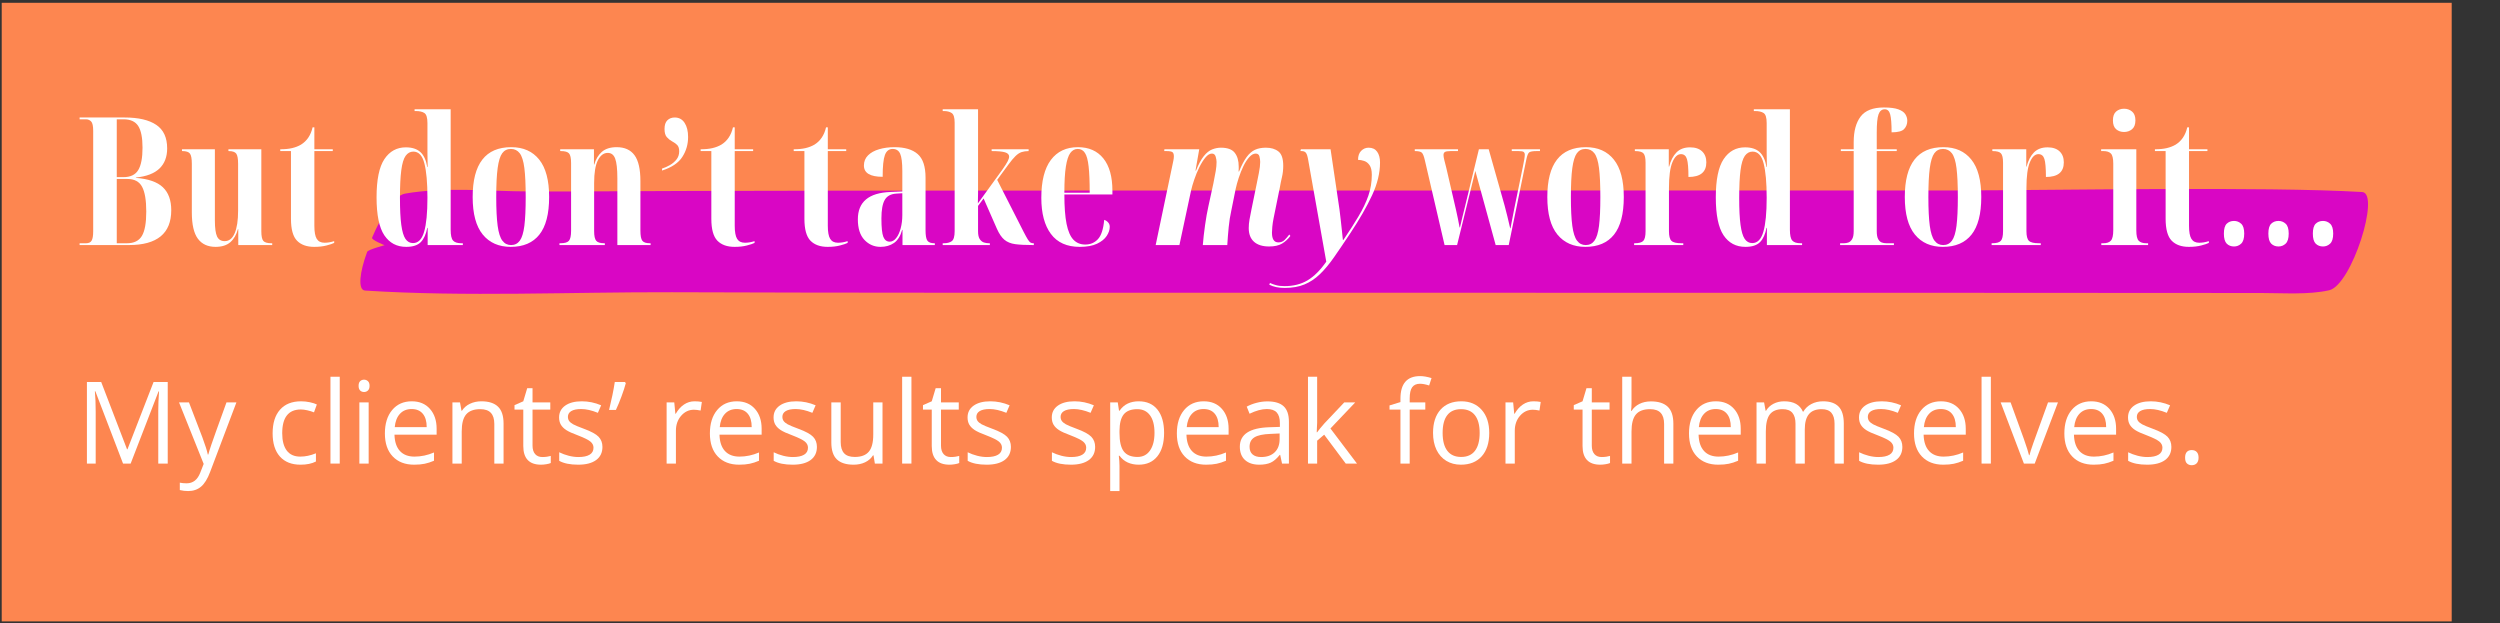 <svg xmlns="http://www.w3.org/2000/svg" xmlns:xlink="http://www.w3.org/1999/xlink" width="1211" zoomAndPan="magnify" viewBox="0 0 908.25 226.5" height="302" preserveAspectRatio="xMidYMid meet" version="1.2"><rect x="0" y="0" width="908.25" height="226.5" fill="#333333" stroke="none"/><defs><clipPath id="52589c745a"><path d="M 0.625 1.02 L 890.703 1.02 L 890.703 225.754 L 0.625 225.754 Z M 0.625 1.02 "/></clipPath></defs><g id="1bf7328062"><g clip-rule="nonzero" clip-path="url(#52589c745a)"><path style=" stroke:none;fill-rule:nonzero;fill:#fd8650;fill-opacity:1;" d="M 0.625 1.02 L 890.789 1.02 L 890.789 225.754 L 0.625 225.754 Z M 0.625 1.02 "/></g><path style=" stroke:none;fill-rule:nonzero;fill:#d906c4;fill-opacity:1;" d="M 858.164 69.758 C 822.688 67.68 746.105 69.152 710.512 69.188 C 677.449 69.223 479.672 69.203 446.609 69.223 C 380.781 69.238 314.938 69.203 249.109 69.379 C 230.184 69.43 211.258 69.602 192.352 69.551 C 177.539 69.516 161.699 67.816 147.199 70.332 C 143.191 71.027 138.492 78.469 135.18 86.344 C 134.832 87.156 139.723 89.082 139.723 89.082 C 139.723 89.082 133.688 90.695 133.391 91.492 C 130.633 98.934 129.922 105.387 132.613 105.562 C 169.402 107.902 207.129 106.066 244.078 106.168 C 276.359 106.273 308.641 106.344 340.938 106.344 C 405.949 106.359 635.699 106.359 700.711 106.375 C 718.82 106.375 777.086 106.41 795.195 106.43 C 803.957 106.43 812.715 106.445 821.477 106.445 C 829.367 106.445 838.629 107.156 846.176 105.457 C 854.363 103.617 864.891 70.16 858.164 69.758 Z M 858.164 69.758 "/><g style="fill:#ffffff;fill-opacity:1;"><g transform="translate(27.498, 89.03)"><path style="stroke:none" d="M 1.422 0 L 1.422 -0.656 L 3.766 -0.656 C 4.754 -0.656 5.43 -0.977 5.797 -1.625 C 6.172 -2.27 6.359 -3.395 6.359 -5 L 6.359 -41.469 C 6.359 -43.25 6.109 -44.395 5.609 -44.906 C 5.117 -45.426 4.484 -45.688 3.703 -45.688 L 1.422 -45.688 L 1.422 -46.344 L 17.781 -46.344 C 22.801 -46.344 26.629 -45.453 29.266 -43.672 C 31.91 -41.898 33.234 -39.047 33.234 -35.109 C 33.234 -32.035 32.301 -29.602 30.438 -27.812 C 28.582 -26.02 25.727 -24.926 21.875 -24.531 L 21.875 -24.406 C 26.375 -24.062 29.641 -22.926 31.672 -21 C 33.703 -19.07 34.719 -16.289 34.719 -12.656 C 34.719 -4.219 29.594 0 19.344 0 Z M 14.922 -24.672 L 17.328 -24.672 C 19.879 -24.672 21.676 -25.523 22.719 -27.234 C 23.758 -28.941 24.281 -31.656 24.281 -35.375 C 24.281 -39.008 23.758 -41.633 22.719 -43.25 C 21.676 -44.875 19.898 -45.688 17.391 -45.688 L 14.922 -45.688 Z M 14.922 -0.656 L 18.625 -0.656 C 21.176 -0.656 22.984 -1.539 24.047 -3.312 C 25.109 -5.082 25.641 -8.023 25.641 -12.141 C 25.641 -16.297 25.129 -19.312 24.109 -21.188 C 23.098 -23.07 21.316 -24.016 18.766 -24.016 L 14.922 -24.016 Z M 14.922 -0.656 "/></g></g><g style="fill:#ffffff;fill-opacity:1;"><g transform="translate(64.753, 89.03)"><path style="stroke:none" d="M 13.562 0.656 C 10.75 0.656 8.609 -0.328 7.141 -2.297 C 5.672 -4.266 4.938 -7.457 4.938 -11.875 L 4.938 -29.531 C 4.938 -31.395 4.707 -32.629 4.25 -33.234 C 3.789 -33.836 2.895 -34.141 1.562 -34.141 L 1.359 -34.141 L 1.359 -34.797 L 13.312 -34.797 L 13.312 -8.953 C 13.312 -6.18 13.578 -4.234 14.109 -3.109 C 14.648 -1.984 15.57 -1.422 16.875 -1.422 C 18.477 -1.422 19.691 -2.383 20.516 -4.312 C 21.336 -6.238 21.75 -8.957 21.75 -12.469 L 21.75 -29.531 C 21.75 -31.395 21.52 -32.629 21.062 -33.234 C 20.602 -33.836 19.707 -34.141 18.375 -34.141 L 18.234 -34.141 L 18.234 -34.797 L 30.188 -34.797 L 30.188 -5.062 C 30.188 -3.25 30.43 -2.062 30.922 -1.5 C 31.422 -0.938 32.406 -0.656 33.875 -0.656 L 34.141 -0.656 L 34.141 0 L 21.812 0 L 21.812 -5.781 L 21.672 -5.781 C 21.16 -3.789 20.254 -2.219 18.953 -1.062 C 17.648 0.082 15.852 0.656 13.562 0.656 Z M 13.562 0.656 "/></g></g><g style="fill:#ffffff;fill-opacity:1;"><g transform="translate(100.646, 89.03)"><path style="stroke:none" d="M 13.5 0.656 C 10.812 0.656 8.734 -0.086 7.266 -1.578 C 5.797 -3.078 5.062 -5.734 5.062 -9.547 L 5.062 -34.141 L 1.172 -34.141 L 1.172 -34.797 C 2.816 -34.797 4.242 -34.938 5.453 -35.219 C 6.66 -35.5 7.742 -35.922 8.703 -36.484 C 10.859 -37.816 12.266 -39.91 12.922 -42.766 L 13.562 -42.766 L 13.562 -34.797 L 20.25 -34.797 L 20.25 -34.141 L 13.562 -34.141 L 13.562 -7.016 C 13.562 -4.766 13.852 -3.172 14.438 -2.234 C 15.02 -1.305 15.961 -0.844 17.266 -0.844 C 17.742 -0.844 18.273 -0.883 18.859 -0.969 C 19.441 -1.062 20.078 -1.211 20.766 -1.422 L 20.766 -0.781 C 20.16 -0.477 19.227 -0.164 17.969 0.156 C 16.719 0.488 15.227 0.656 13.5 0.656 Z M 13.5 0.656 "/></g></g><g style="fill:#ffffff;fill-opacity:1;"><g transform="translate(122.778, 89.03)"><path style="stroke:none" d=""/></g></g><g style="fill:#ffffff;fill-opacity:1;"><g transform="translate(134.461, 89.03)"><path style="stroke:none" d="M 13.109 0.656 C 9.691 0.656 7.039 -0.75 5.156 -3.562 C 3.281 -6.375 2.344 -10.961 2.344 -17.328 C 2.344 -23.734 3.289 -28.363 5.188 -31.219 C 7.094 -34.07 9.691 -35.5 12.984 -35.5 C 15.234 -35.5 16.984 -34.938 18.234 -33.812 C 19.492 -32.688 20.336 -30.867 20.766 -28.359 L 20.906 -28.359 C 20.852 -30.348 20.828 -32.047 20.828 -33.453 C 20.828 -34.859 20.828 -36.191 20.828 -37.453 L 20.828 -44.328 C 20.828 -46.273 20.457 -47.488 19.719 -47.969 C 18.988 -48.445 17.953 -48.688 16.609 -48.688 L 16.156 -48.688 L 16.156 -49.328 L 29.266 -49.328 L 29.266 -5.578 C 29.266 -3.586 29.555 -2.27 30.141 -1.625 C 30.734 -0.977 31.742 -0.656 33.172 -0.656 L 33.688 -0.656 L 33.688 0 L 20.906 0 L 20.906 -6.234 L 20.766 -6.234 C 20.336 -3.984 19.562 -2.27 18.438 -1.094 C 17.312 0.07 15.535 0.656 13.109 0.656 Z M 15.578 -0.719 C 17.484 -0.719 18.832 -2.086 19.625 -4.828 C 20.426 -7.578 20.828 -11.703 20.828 -17.203 C 20.828 -22.648 20.457 -26.801 19.719 -29.656 C 18.988 -32.52 17.648 -33.953 15.703 -33.953 C 14.578 -33.953 13.645 -33.441 12.906 -32.422 C 12.176 -31.398 11.648 -29.656 11.328 -27.188 C 11.004 -24.727 10.844 -21.379 10.844 -17.141 C 10.844 -12.984 11.004 -9.711 11.328 -7.328 C 11.648 -4.953 12.156 -3.254 12.844 -2.234 C 13.539 -1.223 14.453 -0.719 15.578 -0.719 Z M 15.578 -0.719 "/></g></g><g style="fill:#ffffff;fill-opacity:1;"><g transform="translate(169.314, 89.03)"><path style="stroke:none" d="M 16.234 0.656 C 11.898 0.656 8.508 -0.836 6.062 -3.828 C 3.625 -6.816 2.406 -11.359 2.406 -17.453 C 2.406 -29.523 7.078 -35.562 16.422 -35.562 C 20.797 -35.562 24.18 -34.055 26.578 -31.047 C 28.984 -28.047 30.188 -23.516 30.188 -17.453 C 30.188 -11.316 29.004 -6.766 26.641 -3.797 C 24.285 -0.828 20.816 0.656 16.234 0.656 Z M 16.359 0 C 17.703 0 18.758 -0.531 19.531 -1.594 C 20.312 -2.656 20.863 -4.453 21.188 -6.984 C 21.508 -9.516 21.672 -13.004 21.672 -17.453 C 21.672 -21.91 21.508 -25.414 21.188 -27.969 C 20.863 -30.52 20.301 -32.316 19.5 -33.359 C 18.695 -34.398 17.629 -34.922 16.297 -34.922 C 14.953 -34.922 13.898 -34.398 13.141 -33.359 C 12.379 -32.316 11.828 -30.52 11.484 -27.969 C 11.141 -25.414 10.969 -21.91 10.969 -17.453 C 10.969 -13.004 11.141 -9.516 11.484 -6.984 C 11.828 -4.453 12.398 -2.656 13.203 -1.594 C 14.004 -0.531 15.055 0 16.359 0 Z M 16.359 0 "/></g></g><g style="fill:#ffffff;fill-opacity:1;"><g transform="translate(202.286, 89.03)"><path style="stroke:none" d="M 0.969 0 L 0.969 -0.656 L 1.297 -0.656 C 2.859 -0.656 3.895 -0.957 4.406 -1.562 C 4.926 -2.164 5.188 -3.375 5.188 -5.188 L 5.188 -29.797 C 5.188 -31.566 4.938 -32.734 4.438 -33.297 C 3.945 -33.859 2.969 -34.141 1.5 -34.141 L 1.234 -34.141 L 1.234 -34.797 L 13.5 -34.797 L 13.5 -29.266 L 13.625 -29.266 C 14.145 -31.172 15.051 -32.695 16.344 -33.844 C 17.645 -34.988 19.445 -35.562 21.75 -35.562 C 24.645 -35.562 26.805 -34.586 28.234 -32.641 C 29.66 -30.703 30.375 -27.566 30.375 -23.234 L 30.375 -5.25 C 30.375 -3.395 30.609 -2.164 31.078 -1.562 C 31.555 -0.957 32.469 -0.656 33.812 -0.656 L 34.078 -0.656 L 34.078 0 L 22 0 L 22 -24.281 C 22 -27.602 21.738 -29.969 21.219 -31.375 C 20.707 -32.781 19.801 -33.484 18.5 -33.484 C 17.031 -33.484 15.836 -32.586 14.922 -30.797 C 14.016 -29.004 13.562 -26.242 13.562 -22.516 L 13.562 -5.062 C 13.562 -3.332 13.812 -2.164 14.312 -1.562 C 14.812 -0.957 15.797 -0.656 17.266 -0.656 L 17.453 -0.656 L 17.453 0 Z M 0.969 0 "/></g></g><g style="fill:#ffffff;fill-opacity:1;"><g transform="translate(238.048, 89.03)"><path style="stroke:none" d="M 2.469 -27.062 L 2.469 -27.781 C 3.414 -28.082 4.363 -28.504 5.312 -29.047 C 6.27 -29.586 7.07 -30.27 7.719 -31.094 C 8.375 -31.914 8.703 -32.91 8.703 -34.078 C 8.703 -35.16 8.43 -35.945 7.891 -36.438 C 7.348 -36.938 6.727 -37.367 6.031 -37.734 C 5.344 -38.109 4.727 -38.609 4.188 -39.234 C 3.645 -39.859 3.375 -40.844 3.375 -42.188 C 3.375 -43.613 3.719 -44.66 4.406 -45.328 C 5.102 -46.004 5.992 -46.344 7.078 -46.344 C 8.629 -46.344 9.828 -45.691 10.672 -44.391 C 11.516 -43.098 11.938 -41.391 11.938 -39.266 C 11.938 -36.586 11.234 -34.164 9.828 -32 C 8.422 -29.832 5.969 -28.188 2.469 -27.062 Z M 2.469 -27.062 "/></g></g><g style="fill:#ffffff;fill-opacity:1;"><g transform="translate(253.366, 89.03)"><path style="stroke:none" d="M 13.5 0.656 C 10.812 0.656 8.734 -0.086 7.266 -1.578 C 5.797 -3.078 5.062 -5.734 5.062 -9.547 L 5.062 -34.141 L 1.172 -34.141 L 1.172 -34.797 C 2.816 -34.797 4.242 -34.938 5.453 -35.219 C 6.66 -35.5 7.742 -35.922 8.703 -36.484 C 10.859 -37.816 12.266 -39.91 12.922 -42.766 L 13.562 -42.766 L 13.562 -34.797 L 20.25 -34.797 L 20.25 -34.141 L 13.562 -34.141 L 13.562 -7.016 C 13.562 -4.766 13.852 -3.172 14.438 -2.234 C 15.02 -1.305 15.961 -0.844 17.266 -0.844 C 17.742 -0.844 18.273 -0.883 18.859 -0.969 C 19.441 -1.062 20.078 -1.211 20.766 -1.422 L 20.766 -0.781 C 20.16 -0.477 19.227 -0.164 17.969 0.156 C 16.719 0.488 15.227 0.656 13.5 0.656 Z M 13.5 0.656 "/></g></g><g style="fill:#ffffff;fill-opacity:1;"><g transform="translate(275.498, 89.03)"><path style="stroke:none" d=""/></g></g><g style="fill:#ffffff;fill-opacity:1;"><g transform="translate(287.181, 89.03)"><path style="stroke:none" d="M 13.5 0.656 C 10.812 0.656 8.734 -0.086 7.266 -1.578 C 5.797 -3.078 5.062 -5.734 5.062 -9.547 L 5.062 -34.141 L 1.172 -34.141 L 1.172 -34.797 C 2.816 -34.797 4.242 -34.938 5.453 -35.219 C 6.66 -35.5 7.742 -35.922 8.703 -36.484 C 10.859 -37.816 12.266 -39.91 12.922 -42.766 L 13.562 -42.766 L 13.562 -34.797 L 20.25 -34.797 L 20.25 -34.141 L 13.562 -34.141 L 13.562 -7.016 C 13.562 -4.766 13.852 -3.172 14.438 -2.234 C 15.02 -1.305 15.961 -0.844 17.266 -0.844 C 17.742 -0.844 18.273 -0.883 18.859 -0.969 C 19.441 -1.062 20.078 -1.211 20.766 -1.422 L 20.766 -0.781 C 20.16 -0.477 19.227 -0.164 17.969 0.156 C 16.719 0.488 15.227 0.656 13.5 0.656 Z M 13.5 0.656 "/></g></g><g style="fill:#ffffff;fill-opacity:1;"><g transform="translate(309.313, 89.03)"><path style="stroke:none" d="M 10.578 0.656 C 8.285 0.656 6.336 -0.188 4.734 -1.875 C 3.141 -3.562 2.344 -6.051 2.344 -9.344 C 2.344 -15.664 6.281 -18.977 14.156 -19.281 L 18.5 -19.469 L 18.5 -26.875 C 18.5 -29.906 18.238 -32.004 17.719 -33.172 C 17.195 -34.336 16.289 -34.922 15 -34.922 C 13.656 -34.922 12.711 -34.18 12.172 -32.703 C 11.629 -31.234 11.359 -28.598 11.359 -24.797 C 6.816 -24.797 4.547 -26.16 4.547 -28.891 C 4.547 -30.359 5.039 -31.586 6.031 -32.578 C 7.031 -33.578 8.375 -34.32 10.062 -34.812 C 11.75 -35.312 13.609 -35.562 15.641 -35.562 C 19.359 -35.562 22.172 -34.727 24.078 -33.062 C 25.984 -31.406 26.938 -28.539 26.938 -24.469 L 26.938 -5.391 C 26.938 -3.484 27.16 -2.219 27.609 -1.594 C 28.066 -0.969 28.898 -0.656 30.109 -0.656 L 30.312 -0.656 L 30.312 0 L 18.562 0 L 18.562 -5.516 L 18.438 -5.516 C 17.832 -3.305 16.848 -1.723 15.484 -0.766 C 14.117 0.18 12.484 0.656 10.578 0.656 Z M 13.891 -1.234 C 14.797 -1.234 15.594 -1.676 16.281 -2.562 C 16.977 -3.445 17.52 -4.625 17.906 -6.094 C 18.301 -7.57 18.5 -9.176 18.5 -10.906 L 18.5 -18.828 L 16.297 -18.688 C 14.305 -18.562 12.91 -17.797 12.109 -16.391 C 11.305 -14.984 10.906 -12.742 10.906 -9.672 C 10.906 -6.379 11.141 -4.148 11.609 -2.984 C 12.086 -1.816 12.848 -1.234 13.891 -1.234 Z M 13.891 -1.234 "/></g></g><g style="fill:#ffffff;fill-opacity:1;"><g transform="translate(341.636, 89.03)"><path style="stroke:none" d="M 0.844 0 L 0.844 -0.656 L 1.234 -0.656 C 2.441 -0.656 3.398 -0.898 4.109 -1.391 C 4.828 -1.891 5.188 -3.113 5.188 -5.062 L 5.188 -44.453 C 5.188 -46.316 4.828 -47.488 4.109 -47.969 C 3.398 -48.445 2.441 -48.688 1.234 -48.688 L 0.844 -48.688 L 0.844 -49.328 L 13.688 -49.328 L 13.688 -22 C 13.688 -21.008 13.688 -19.895 13.688 -18.656 C 13.688 -17.426 13.664 -16.25 13.625 -15.125 L 22.516 -27.391 C 23.43 -28.691 24.07 -29.695 24.438 -30.406 C 24.801 -31.125 24.984 -31.695 24.984 -32.125 C 24.984 -32.863 24.492 -33.383 23.516 -33.688 C 22.547 -33.988 20.914 -34.141 18.625 -34.141 L 18.625 -34.797 L 32.062 -34.797 L 32.062 -34.141 C 31.113 -34.141 30.27 -34.02 29.531 -33.781 C 28.789 -33.539 28.051 -33.062 27.312 -32.344 C 26.582 -31.633 25.723 -30.609 24.734 -29.266 L 20.641 -23.688 L 30.25 -4.797 C 30.895 -3.547 31.398 -2.629 31.766 -2.047 C 32.141 -1.461 32.469 -1.082 32.75 -0.906 C 33.031 -0.738 33.363 -0.656 33.75 -0.656 L 33.953 -0.656 L 33.953 0 L 33.625 0 C 30.938 0 28.789 -0.109 27.188 -0.328 C 25.594 -0.547 24.285 -1.078 23.266 -1.922 C 22.254 -2.766 21.336 -4.113 20.516 -5.969 L 15.703 -16.938 L 13.688 -14.219 L 13.688 -5.062 C 13.688 -3.758 13.891 -2.797 14.297 -2.172 C 14.711 -1.547 15.223 -1.133 15.828 -0.938 C 16.441 -0.75 17.051 -0.656 17.656 -0.656 L 17.984 -0.656 L 17.984 0 Z M 0.844 0 "/></g></g><g style="fill:#ffffff;fill-opacity:1;"><g transform="translate(375.905, 89.03)"><path style="stroke:none" d="M 16.359 0.656 C 11.723 0.656 8.238 -0.898 5.906 -4.016 C 3.57 -7.141 2.406 -11.516 2.406 -17.141 C 2.406 -23.234 3.562 -27.828 5.875 -30.922 C 8.188 -34.016 11.461 -35.562 15.703 -35.562 C 19.68 -35.562 22.766 -34.195 24.953 -31.469 C 27.141 -28.75 28.234 -24.836 28.234 -19.734 L 28.234 -18.375 L 10.781 -18.375 C 10.781 -13.914 11.047 -10.352 11.578 -7.688 C 12.117 -5.031 12.953 -3.113 14.078 -1.938 C 15.203 -0.77 16.633 -0.188 18.375 -0.188 C 20.227 -0.188 21.758 -0.836 22.969 -2.141 C 24.188 -3.441 24.945 -5.781 25.25 -9.156 C 25.812 -8.977 26.285 -8.672 26.672 -8.234 C 27.066 -7.805 27.266 -7.27 27.266 -6.625 C 27.266 -5.539 26.895 -4.438 26.156 -3.312 C 25.414 -2.188 24.242 -1.242 22.641 -0.484 C 21.047 0.273 18.953 0.656 16.359 0.656 Z M 10.781 -19.016 L 19.984 -19.016 C 19.984 -23.035 19.852 -26.203 19.594 -28.516 C 19.344 -30.836 18.898 -32.484 18.266 -33.453 C 17.641 -34.43 16.766 -34.922 15.641 -34.922 C 14.555 -34.922 13.656 -34.43 12.938 -33.453 C 12.227 -32.484 11.691 -30.836 11.328 -28.516 C 10.961 -26.203 10.781 -23.035 10.781 -19.016 Z M 10.781 -19.016 "/></g></g><g style="fill:#ffffff;fill-opacity:1;"><g transform="translate(406.67, 89.03)"><path style="stroke:none" d=""/></g></g><g style="fill:#ffffff;fill-opacity:1;"><g transform="translate(418.355, 89.03)"><path style="stroke:none" d="M 42.703 0.516 C 40.328 0.516 38.5 -0.055 37.219 -1.203 C 35.945 -2.348 35.312 -4.004 35.312 -6.172 C 35.312 -7.16 35.406 -8.195 35.594 -9.281 C 35.789 -10.363 36.02 -11.551 36.281 -12.844 L 38.234 -22.391 C 38.441 -23.391 38.695 -24.664 39 -26.219 C 39.312 -27.781 39.469 -29.102 39.469 -30.188 C 39.469 -30.832 39.379 -31.5 39.203 -32.188 C 39.023 -32.883 38.57 -33.234 37.844 -33.234 C 37.062 -33.234 36.281 -32.801 35.5 -31.938 C 34.719 -31.07 34.004 -29.969 33.359 -28.625 C 32.711 -27.281 32.148 -25.875 31.672 -24.406 C 31.191 -22.938 30.828 -21.617 30.578 -20.453 L 28.953 -12.391 C 28.555 -10.66 28.25 -8.703 28.031 -6.516 C 27.82 -4.336 27.648 -2.164 27.516 0 L 18.625 0 C 18.801 -2.207 19.07 -4.609 19.438 -7.203 C 19.801 -9.797 20.203 -12.066 20.641 -14.016 L 22.453 -22.328 C 22.848 -24.234 23.141 -25.77 23.328 -26.938 C 23.523 -28.102 23.625 -29.188 23.625 -30.188 C 23.625 -30.75 23.516 -31.395 23.297 -32.125 C 23.086 -32.863 22.633 -33.234 21.938 -33.234 C 21.156 -33.234 20.375 -32.766 19.594 -31.828 C 18.82 -30.898 18.078 -29.711 17.359 -28.266 C 16.648 -26.816 16.035 -25.32 15.516 -23.781 C 14.992 -22.25 14.602 -20.898 14.344 -19.734 L 10.125 0 L 1.5 0 L 7.594 -29.078 C 7.719 -29.641 7.832 -30.191 7.938 -30.734 C 8.051 -31.273 8.109 -31.785 8.109 -32.266 C 8.109 -32.992 7.938 -33.488 7.594 -33.75 C 7.25 -34.008 6.535 -34.141 5.453 -34.141 L 4.609 -34.141 L 4.672 -34.797 L 17.328 -34.797 L 15.969 -27.062 L 16.156 -27.062 C 17.07 -29.352 18.016 -31.102 18.984 -32.312 C 19.961 -33.531 20.977 -34.344 22.031 -34.75 C 23.094 -35.164 24.145 -35.375 25.188 -35.375 C 27.602 -35.375 29.285 -34.754 30.234 -33.516 C 31.191 -32.285 31.672 -30.613 31.672 -28.5 C 31.672 -28.195 31.672 -27.906 31.672 -27.625 C 31.672 -27.344 31.648 -27.047 31.609 -26.734 L 31.797 -26.734 C 32.711 -28.984 33.625 -30.723 34.531 -31.953 C 35.438 -33.191 36.441 -34.07 37.547 -34.594 C 38.648 -35.113 39.984 -35.375 41.547 -35.375 C 43.441 -35.375 44.961 -34.914 46.109 -34 C 47.266 -33.094 47.844 -31.363 47.844 -28.812 C 47.844 -27.344 47.688 -25.957 47.375 -24.656 C 47.07 -23.363 46.816 -22.113 46.609 -20.906 L 44.328 -9.672 C 44.109 -8.586 43.957 -7.578 43.875 -6.641 C 43.789 -5.711 43.75 -4.992 43.75 -4.484 C 43.75 -2.141 44.523 -0.969 46.078 -0.969 C 46.992 -0.969 47.742 -1.258 48.328 -1.844 C 48.91 -2.426 49.484 -3.086 50.047 -3.828 L 50.438 -3.312 C 49.613 -2.188 48.613 -1.266 47.438 -0.547 C 46.27 0.16 44.691 0.516 42.703 0.516 Z M 42.703 0.516 "/></g></g><g style="fill:#ffffff;fill-opacity:1;"><g transform="translate(470.473, 89.03)"><path style="stroke:none" d="M -3.766 15.578 C -5.93 15.578 -7.789 15.188 -9.344 14.406 L -9.094 13.766 C -8.477 14.066 -7.75 14.332 -6.906 14.562 C -6.062 14.801 -5.035 14.922 -3.828 14.922 C -0.586 14.922 2.207 14.219 4.562 12.812 C 6.926 11.406 9.191 9.145 11.359 6.031 L 4.797 -30.891 C 4.586 -32.191 4.316 -33.055 3.984 -33.484 C 3.66 -33.922 3.156 -34.141 2.469 -34.141 L 1.953 -34.141 L 2.141 -34.797 L 12.922 -34.797 L 16.156 -12.984 C 16.289 -11.898 16.441 -10.645 16.609 -9.219 C 16.785 -7.789 16.938 -6.406 17.062 -5.062 C 17.195 -3.719 17.305 -2.656 17.391 -1.875 L 17.594 -1.875 C 19.707 -5 21.531 -7.848 23.062 -10.422 C 24.602 -12.992 25.797 -15.488 26.641 -17.906 C 27.484 -20.332 27.906 -22.867 27.906 -25.516 C 27.906 -27.066 27.633 -28.234 27.094 -29.016 C 26.551 -29.797 25.891 -30.312 25.109 -30.562 C 24.336 -30.82 23.602 -30.953 22.906 -30.953 C 22.906 -32.391 23.285 -33.484 24.047 -34.234 C 24.805 -34.992 25.703 -35.375 26.734 -35.375 C 28.117 -35.375 29.156 -34.883 29.844 -33.906 C 30.539 -32.938 30.891 -31.629 30.891 -29.984 C 30.891 -26.18 29.926 -22.211 28 -18.078 C 26.082 -13.941 23.457 -9.363 20.125 -4.344 C 17.914 -1.008 15.945 1.895 14.219 4.375 C 12.488 6.863 10.766 8.93 9.047 10.578 C 7.336 12.223 5.469 13.469 3.438 14.312 C 1.406 15.156 -0.992 15.578 -3.766 15.578 Z M -3.766 15.578 "/></g></g><g style="fill:#ffffff;fill-opacity:1;"><g transform="translate(502.49, 89.03)"><path style="stroke:none" d=""/></g></g><g style="fill:#ffffff;fill-opacity:1;"><g transform="translate(514.173, 89.03)"><path style="stroke:none" d="M 10.641 0 L 3.5 -30.703 C 3.156 -32.254 2.773 -33.211 2.359 -33.578 C 1.953 -33.953 1.145 -34.141 -0.062 -34.141 L -0.188 -34.141 L -0.188 -34.797 L 15.516 -34.797 L 15.516 -34.141 L 12.781 -34.141 C 11.789 -34.141 11.117 -34.031 10.766 -33.812 C 10.422 -33.594 10.25 -33.227 10.25 -32.719 C 10.25 -32.281 10.348 -31.66 10.547 -30.859 C 10.742 -30.055 10.973 -29.16 11.234 -28.172 L 14.797 -12.781 C 14.973 -11.914 15.191 -10.898 15.453 -9.734 C 15.711 -8.566 15.926 -7.461 16.094 -6.422 L 16.234 -6.422 C 16.484 -7.504 16.77 -8.719 17.094 -10.062 C 17.426 -11.406 17.703 -12.531 17.922 -13.438 L 23.109 -34.797 L 26.672 -34.797 L 32.453 -14.344 C 32.797 -13.133 33.141 -11.789 33.484 -10.312 C 33.836 -8.844 34.164 -7.438 34.469 -6.094 L 34.594 -6.094 C 34.812 -7.133 35.023 -8.258 35.234 -9.469 C 35.453 -10.688 35.711 -12.031 36.016 -13.5 L 39.078 -28.422 C 39.547 -30.586 39.781 -32.062 39.781 -32.844 C 39.781 -33.27 39.648 -33.594 39.391 -33.812 C 39.141 -34.031 38.516 -34.141 37.516 -34.141 L 35.047 -34.141 L 35.047 -34.797 L 45.297 -34.797 L 45.297 -34.141 L 44.078 -34.141 C 42.734 -34.141 41.844 -33.988 41.406 -33.688 C 40.977 -33.383 40.613 -32.473 40.312 -30.953 L 33.953 0 L 29.203 0 L 21.812 -26.938 L 15.188 0 Z M 10.641 0 "/></g></g><g style="fill:#ffffff;fill-opacity:1;"><g transform="translate(559.736, 89.03)"><path style="stroke:none" d="M 16.234 0.656 C 11.898 0.656 8.508 -0.836 6.062 -3.828 C 3.625 -6.816 2.406 -11.359 2.406 -17.453 C 2.406 -29.523 7.078 -35.562 16.422 -35.562 C 20.797 -35.562 24.18 -34.055 26.578 -31.047 C 28.984 -28.047 30.188 -23.516 30.188 -17.453 C 30.188 -11.316 29.004 -6.766 26.641 -3.797 C 24.285 -0.828 20.816 0.656 16.234 0.656 Z M 16.359 0 C 17.703 0 18.758 -0.531 19.531 -1.594 C 20.312 -2.656 20.863 -4.453 21.188 -6.984 C 21.508 -9.516 21.672 -13.004 21.672 -17.453 C 21.672 -21.91 21.508 -25.414 21.188 -27.969 C 20.863 -30.52 20.301 -32.316 19.5 -33.359 C 18.695 -34.398 17.629 -34.922 16.297 -34.922 C 14.953 -34.922 13.898 -34.398 13.141 -33.359 C 12.379 -32.316 11.828 -30.52 11.484 -27.969 C 11.141 -25.414 10.969 -21.91 10.969 -17.453 C 10.969 -13.004 11.141 -9.516 11.484 -6.984 C 11.828 -4.453 12.398 -2.656 13.203 -1.594 C 14.004 -0.531 15.055 0 16.359 0 Z M 16.359 0 "/></g></g><g style="fill:#ffffff;fill-opacity:1;"><g transform="translate(592.708, 89.03)"><path style="stroke:none" d="M 0.969 0 L 0.969 -0.656 L 1.109 -0.656 C 2.703 -0.656 3.77 -0.945 4.312 -1.531 C 4.852 -2.113 5.125 -3.289 5.125 -5.062 L 5.125 -29.922 C 5.125 -31.609 4.875 -32.734 4.375 -33.297 C 3.883 -33.859 2.879 -34.141 1.359 -34.141 L 1.234 -34.141 L 1.234 -34.797 L 13.562 -34.797 L 13.562 -28.5 L 13.688 -28.5 C 14.25 -30.695 15.133 -32.41 16.344 -33.641 C 17.562 -34.879 19.211 -35.5 21.297 -35.5 C 23.191 -35.5 24.648 -35.008 25.672 -34.031 C 26.691 -33.062 27.203 -31.734 27.203 -30.047 C 27.203 -26.504 25.035 -24.734 20.703 -24.734 C 20.703 -27.891 20.52 -30.062 20.156 -31.25 C 19.789 -32.438 19.066 -33.031 17.984 -33.031 C 16.723 -33.031 15.68 -32.035 14.859 -30.047 C 14.035 -28.055 13.625 -24.941 13.625 -20.703 L 13.625 -5.062 C 13.625 -3.289 13.926 -2.113 14.531 -1.531 C 15.145 -0.945 16.359 -0.656 18.172 -0.656 L 18.828 -0.656 L 18.828 0 Z M 0.969 0 "/></g></g><g style="fill:#ffffff;fill-opacity:1;"><g transform="translate(621.006, 89.03)"><path style="stroke:none" d="M 13.109 0.656 C 9.691 0.656 7.039 -0.75 5.156 -3.562 C 3.281 -6.375 2.344 -10.961 2.344 -17.328 C 2.344 -23.734 3.289 -28.363 5.188 -31.219 C 7.094 -34.07 9.691 -35.5 12.984 -35.5 C 15.234 -35.5 16.984 -34.938 18.234 -33.812 C 19.492 -32.688 20.336 -30.867 20.766 -28.359 L 20.906 -28.359 C 20.852 -30.348 20.828 -32.047 20.828 -33.453 C 20.828 -34.859 20.828 -36.191 20.828 -37.453 L 20.828 -44.328 C 20.828 -46.273 20.457 -47.488 19.719 -47.969 C 18.988 -48.445 17.953 -48.688 16.609 -48.688 L 16.156 -48.688 L 16.156 -49.328 L 29.266 -49.328 L 29.266 -5.578 C 29.266 -3.586 29.555 -2.27 30.141 -1.625 C 30.734 -0.977 31.742 -0.656 33.172 -0.656 L 33.688 -0.656 L 33.688 0 L 20.906 0 L 20.906 -6.234 L 20.766 -6.234 C 20.336 -3.984 19.562 -2.27 18.438 -1.094 C 17.312 0.07 15.535 0.656 13.109 0.656 Z M 15.578 -0.719 C 17.484 -0.719 18.832 -2.086 19.625 -4.828 C 20.426 -7.578 20.828 -11.703 20.828 -17.203 C 20.828 -22.648 20.457 -26.801 19.719 -29.656 C 18.988 -32.52 17.648 -33.953 15.703 -33.953 C 14.578 -33.953 13.645 -33.441 12.906 -32.422 C 12.176 -31.398 11.648 -29.656 11.328 -27.188 C 11.004 -24.727 10.844 -21.379 10.844 -17.141 C 10.844 -12.984 11.004 -9.711 11.328 -7.328 C 11.648 -4.953 12.156 -3.254 12.844 -2.234 C 13.539 -1.223 14.453 -0.719 15.578 -0.719 Z M 15.578 -0.719 "/></g></g><g style="fill:#ffffff;fill-opacity:1;"><g transform="translate(655.86, 89.03)"><path style="stroke:none" d=""/></g></g><g style="fill:#ffffff;fill-opacity:1;"><g transform="translate(667.542, 89.03)"><path style="stroke:none" d="M 0.969 0 L 0.969 -0.656 L 2.406 -0.656 C 2.926 -0.656 3.453 -0.75 3.984 -0.938 C 4.523 -1.133 4.977 -1.547 5.344 -2.172 C 5.719 -2.797 5.906 -3.758 5.906 -5.062 L 5.906 -34.141 L 1.234 -34.141 L 1.234 -34.797 L 5.906 -34.797 L 5.906 -37.391 C 5.906 -41.367 6.738 -44.461 8.406 -46.672 C 10.07 -48.879 12.895 -49.984 16.875 -49.984 C 19.164 -49.984 20.926 -49.754 22.156 -49.297 C 23.395 -48.836 24.238 -48.238 24.688 -47.5 C 25.145 -46.77 25.375 -45.992 25.375 -45.172 C 25.375 -43.961 24.992 -42.957 24.234 -42.156 C 23.484 -41.352 21.961 -40.953 19.672 -40.953 C 19.672 -44.023 19.504 -46.188 19.172 -47.438 C 18.848 -48.695 18.191 -49.328 17.203 -49.328 C 16.117 -49.328 15.359 -48.707 14.922 -47.469 C 14.492 -46.238 14.281 -44.066 14.281 -40.953 L 14.281 -34.797 L 21.547 -34.797 L 21.547 -34.141 L 14.281 -34.141 L 14.281 -5.062 C 14.281 -3.758 14.453 -2.797 14.797 -2.172 C 15.141 -1.547 15.57 -1.133 16.094 -0.938 C 16.613 -0.75 17.176 -0.656 17.781 -0.656 L 20.516 -0.656 L 20.516 0 Z M 0.969 0 "/></g></g><g style="fill:#ffffff;fill-opacity:1;"><g transform="translate(689.61, 89.03)"><path style="stroke:none" d="M 16.234 0.656 C 11.898 0.656 8.508 -0.836 6.062 -3.828 C 3.625 -6.816 2.406 -11.359 2.406 -17.453 C 2.406 -29.523 7.078 -35.562 16.422 -35.562 C 20.797 -35.562 24.18 -34.055 26.578 -31.047 C 28.984 -28.047 30.188 -23.516 30.188 -17.453 C 30.188 -11.316 29.004 -6.766 26.641 -3.797 C 24.285 -0.828 20.816 0.656 16.234 0.656 Z M 16.359 0 C 17.703 0 18.758 -0.531 19.531 -1.594 C 20.312 -2.656 20.863 -4.453 21.188 -6.984 C 21.508 -9.516 21.672 -13.004 21.672 -17.453 C 21.672 -21.91 21.508 -25.414 21.188 -27.969 C 20.863 -30.52 20.301 -32.316 19.5 -33.359 C 18.695 -34.398 17.629 -34.922 16.297 -34.922 C 14.953 -34.922 13.898 -34.398 13.141 -33.359 C 12.379 -32.316 11.828 -30.52 11.484 -27.969 C 11.141 -25.414 10.969 -21.91 10.969 -17.453 C 10.969 -13.004 11.141 -9.516 11.484 -6.984 C 11.828 -4.453 12.398 -2.656 13.203 -1.594 C 14.004 -0.531 15.055 0 16.359 0 Z M 16.359 0 "/></g></g><g style="fill:#ffffff;fill-opacity:1;"><g transform="translate(722.581, 89.03)"><path style="stroke:none" d="M 0.969 0 L 0.969 -0.656 L 1.109 -0.656 C 2.703 -0.656 3.77 -0.945 4.312 -1.531 C 4.852 -2.113 5.125 -3.289 5.125 -5.062 L 5.125 -29.922 C 5.125 -31.609 4.875 -32.734 4.375 -33.297 C 3.883 -33.859 2.879 -34.141 1.359 -34.141 L 1.234 -34.141 L 1.234 -34.797 L 13.562 -34.797 L 13.562 -28.5 L 13.688 -28.5 C 14.25 -30.695 15.133 -32.41 16.344 -33.641 C 17.562 -34.879 19.211 -35.5 21.297 -35.5 C 23.191 -35.5 24.648 -35.008 25.672 -34.031 C 26.691 -33.062 27.203 -31.734 27.203 -30.047 C 27.203 -26.504 25.035 -24.734 20.703 -24.734 C 20.703 -27.891 20.52 -30.062 20.156 -31.25 C 19.789 -32.438 19.066 -33.031 17.984 -33.031 C 16.723 -33.031 15.68 -32.035 14.859 -30.047 C 14.035 -28.055 13.625 -24.941 13.625 -20.703 L 13.625 -5.062 C 13.625 -3.289 13.926 -2.113 14.531 -1.531 C 15.145 -0.945 16.359 -0.656 18.172 -0.656 L 18.828 -0.656 L 18.828 0 Z M 0.969 0 "/></g></g><g style="fill:#ffffff;fill-opacity:1;"><g transform="translate(750.88, 89.03)"><path style="stroke:none" d=""/></g></g><g style="fill:#ffffff;fill-opacity:1;"><g transform="translate(762.562, 89.03)"><path style="stroke:none" d="M 9.094 -41.078 C 7.969 -41.078 7.016 -41.41 6.234 -42.078 C 5.453 -42.754 5.062 -43.828 5.062 -45.297 C 5.062 -46.773 5.453 -47.848 6.234 -48.516 C 7.016 -49.191 7.969 -49.531 9.094 -49.531 C 10.219 -49.531 11.188 -49.191 12 -48.516 C 12.82 -47.848 13.234 -46.773 13.234 -45.297 C 13.234 -43.828 12.82 -42.754 12 -42.078 C 11.188 -41.41 10.219 -41.078 9.094 -41.078 Z M 0.844 0 L 0.844 -0.656 L 1.562 -0.656 C 2.812 -0.656 3.727 -0.969 4.312 -1.594 C 4.895 -2.219 5.188 -3.504 5.188 -5.453 L 5.188 -29.594 C 5.188 -31.457 4.895 -32.68 4.312 -33.266 C 3.727 -33.848 2.832 -34.141 1.625 -34.141 L 0.781 -34.141 L 0.781 -34.797 L 13.562 -34.797 L 13.562 -5.328 C 13.562 -3.422 13.852 -2.164 14.438 -1.562 C 15.02 -0.957 15.941 -0.656 17.203 -0.656 L 17.844 -0.656 L 17.844 0 Z M 0.844 0 "/></g></g><g style="fill:#ffffff;fill-opacity:1;"><g transform="translate(781.709, 89.03)"><path style="stroke:none" d="M 13.5 0.656 C 10.812 0.656 8.734 -0.086 7.266 -1.578 C 5.797 -3.078 5.062 -5.734 5.062 -9.547 L 5.062 -34.141 L 1.172 -34.141 L 1.172 -34.797 C 2.816 -34.797 4.242 -34.938 5.453 -35.219 C 6.66 -35.5 7.742 -35.922 8.703 -36.484 C 10.859 -37.816 12.266 -39.91 12.922 -42.766 L 13.562 -42.766 L 13.562 -34.797 L 20.25 -34.797 L 20.25 -34.141 L 13.562 -34.141 L 13.562 -7.016 C 13.562 -4.766 13.852 -3.172 14.438 -2.234 C 15.02 -1.305 15.961 -0.844 17.266 -0.844 C 17.742 -0.844 18.273 -0.883 18.859 -0.969 C 19.441 -1.062 20.078 -1.211 20.766 -1.422 L 20.766 -0.781 C 20.16 -0.477 19.227 -0.164 17.969 0.156 C 16.719 0.488 15.227 0.656 13.5 0.656 Z M 13.5 0.656 "/></g></g><g style="fill:#ffffff;fill-opacity:1;"><g transform="translate(803.842, 89.03)"><path style="stroke:none" d="M 7.781 0.516 C 6.707 0.516 5.82 0.172 5.125 -0.516 C 4.438 -1.211 4.094 -2.426 4.094 -4.156 C 4.094 -5.883 4.438 -7.082 5.125 -7.75 C 5.82 -8.426 6.707 -8.766 7.781 -8.766 C 8.781 -8.766 9.645 -8.426 10.375 -7.75 C 11.113 -7.082 11.484 -5.883 11.484 -4.156 C 11.484 -2.426 11.113 -1.211 10.375 -0.516 C 9.645 0.172 8.781 0.516 7.781 0.516 Z M 7.781 0.516 "/></g></g><g style="fill:#ffffff;fill-opacity:1;"><g transform="translate(820.003, 89.03)"><path style="stroke:none" d="M 7.781 0.516 C 6.707 0.516 5.82 0.172 5.125 -0.516 C 4.438 -1.211 4.094 -2.426 4.094 -4.156 C 4.094 -5.883 4.438 -7.082 5.125 -7.75 C 5.82 -8.426 6.707 -8.766 7.781 -8.766 C 8.781 -8.766 9.645 -8.426 10.375 -7.75 C 11.113 -7.082 11.484 -5.883 11.484 -4.156 C 11.484 -2.426 11.113 -1.211 10.375 -0.516 C 9.645 0.172 8.781 0.516 7.781 0.516 Z M 7.781 0.516 "/></g></g><g style="fill:#ffffff;fill-opacity:1;"><g transform="translate(836.164, 89.03)"><path style="stroke:none" d="M 7.781 0.516 C 6.707 0.516 5.82 0.172 5.125 -0.516 C 4.438 -1.211 4.094 -2.426 4.094 -4.156 C 4.094 -5.883 4.438 -7.082 5.125 -7.75 C 5.82 -8.426 6.707 -8.766 7.781 -8.766 C 8.781 -8.766 9.645 -8.426 10.375 -7.75 C 11.113 -7.082 11.484 -5.883 11.484 -4.156 C 11.484 -2.426 11.113 -1.211 10.375 -0.516 C 9.645 0.172 8.781 0.516 7.781 0.516 Z M 7.781 0.516 "/></g></g><g style="fill:#ffffff;fill-opacity:1;"><g transform="translate(27.498, 168.417)"><path style="stroke:none" d="M 17.203 0 L 7.141 -26.281 L 6.969 -26.281 C 7.164 -24.195 7.266 -21.723 7.266 -18.859 L 7.266 0 L 4.078 0 L 4.078 -29.641 L 9.266 -29.641 L 18.656 -5.188 L 18.812 -5.188 L 28.297 -29.641 L 33.438 -29.641 L 33.438 0 L 30 0 L 30 -19.109 C 30 -21.297 30.094 -23.672 30.281 -26.234 L 30.109 -26.234 L 19.969 0 Z M 17.203 0 "/></g></g><g style="fill:#ffffff;fill-opacity:1;"><g transform="translate(64.998, 168.417)"><path style="stroke:none" d="M 0.047 -22.219 L 3.656 -22.219 L 8.516 -9.547 C 9.586 -6.66 10.25 -4.57 10.5 -3.281 L 10.672 -3.281 C 10.848 -3.969 11.211 -5.145 11.766 -6.812 C 12.328 -8.488 14.164 -13.625 17.281 -22.219 L 20.891 -22.219 L 11.328 3.078 C 10.391 5.578 9.285 7.352 8.016 8.406 C 6.754 9.457 5.203 9.984 3.359 9.984 C 2.336 9.984 1.328 9.863 0.328 9.625 L 0.328 6.938 C 1.066 7.094 1.895 7.172 2.812 7.172 C 5.125 7.172 6.773 5.875 7.766 3.281 L 9 0.125 Z M 0.047 -22.219 "/></g></g><g style="fill:#ffffff;fill-opacity:1;"><g transform="translate(85.927, 168.417)"><path style="stroke:none" d=""/></g></g><g style="fill:#ffffff;fill-opacity:1;"><g transform="translate(96.717, 168.417)"><path style="stroke:none" d="M 12.453 0.406 C 9.234 0.406 6.738 -0.582 4.969 -2.562 C 3.207 -4.539 2.328 -7.344 2.328 -10.969 C 2.328 -14.688 3.223 -17.555 5.016 -19.578 C 6.805 -21.609 9.359 -22.625 12.672 -22.625 C 13.742 -22.625 14.812 -22.508 15.875 -22.281 C 16.945 -22.051 17.785 -21.781 18.391 -21.469 L 17.359 -18.609 C 16.617 -18.91 15.805 -19.16 14.922 -19.359 C 14.047 -19.555 13.27 -19.656 12.594 -19.656 C 8.07 -19.656 5.812 -16.773 5.812 -11.016 C 5.812 -8.285 6.363 -6.188 7.469 -4.719 C 8.57 -3.258 10.207 -2.531 12.375 -2.531 C 14.219 -2.531 16.113 -2.93 18.062 -3.734 L 18.062 -0.75 C 16.582 0.02 14.711 0.406 12.453 0.406 Z M 12.453 0.406 "/></g></g><g style="fill:#ffffff;fill-opacity:1;"><g transform="translate(116.491, 168.417)"><path style="stroke:none" d="M 6.938 0 L 3.562 0 L 3.562 -31.547 L 6.938 -31.547 Z M 6.938 0 "/></g></g><g style="fill:#ffffff;fill-opacity:1;"><g transform="translate(126.996, 168.417)"><path style="stroke:none" d="M 6.938 0 L 3.562 0 L 3.562 -22.219 L 6.938 -22.219 Z M 3.281 -28.25 C 3.281 -29.02 3.469 -29.582 3.844 -29.938 C 4.227 -30.301 4.703 -30.484 5.266 -30.484 C 5.805 -30.484 6.273 -30.301 6.672 -29.938 C 7.066 -29.57 7.266 -29.008 7.266 -28.25 C 7.266 -27.488 7.066 -26.922 6.672 -26.547 C 6.273 -26.18 5.805 -26 5.266 -26 C 4.703 -26 4.227 -26.18 3.844 -26.547 C 3.469 -26.922 3.281 -27.488 3.281 -28.25 Z M 3.281 -28.25 "/></g></g><g style="fill:#ffffff;fill-opacity:1;"><g transform="translate(137.502, 168.417)"><path style="stroke:none" d="M 12.953 0.406 C 9.672 0.406 7.078 -0.594 5.172 -2.594 C 3.273 -4.594 2.328 -7.375 2.328 -10.938 C 2.328 -14.508 3.207 -17.348 4.969 -19.453 C 6.738 -21.566 9.113 -22.625 12.094 -22.625 C 14.875 -22.625 17.07 -21.707 18.688 -19.875 C 20.312 -18.051 21.125 -15.641 21.125 -12.641 L 21.125 -10.5 L 5.812 -10.5 C 5.883 -7.895 6.547 -5.914 7.797 -4.562 C 9.047 -3.207 10.805 -2.531 13.078 -2.531 C 15.473 -2.531 17.836 -3.031 20.172 -4.031 L 20.172 -1.031 C 18.984 -0.52 17.859 -0.156 16.797 0.062 C 15.734 0.289 14.453 0.406 12.953 0.406 Z M 12.047 -19.812 C 10.266 -19.812 8.844 -19.227 7.781 -18.062 C 6.719 -16.906 6.094 -15.297 5.906 -13.234 L 17.516 -13.234 C 17.516 -15.359 17.039 -16.984 16.094 -18.109 C 15.156 -19.242 13.805 -19.812 12.047 -19.812 Z M 12.047 -19.812 "/></g></g><g style="fill:#ffffff;fill-opacity:1;"><g transform="translate(160.804, 168.417)"><path style="stroke:none" d="M 18.781 0 L 18.781 -14.375 C 18.781 -16.188 18.363 -17.535 17.531 -18.422 C 16.707 -19.316 15.422 -19.766 13.672 -19.766 C 11.348 -19.766 9.645 -19.133 8.562 -17.875 C 7.477 -16.625 6.938 -14.551 6.938 -11.656 L 6.938 0 L 3.562 0 L 3.562 -22.219 L 6.312 -22.219 L 6.859 -19.188 L 7.016 -19.188 C 7.703 -20.281 8.664 -21.125 9.906 -21.719 C 11.156 -22.32 12.547 -22.625 14.078 -22.625 C 16.754 -22.625 18.766 -21.977 20.109 -20.688 C 21.461 -19.406 22.141 -17.344 22.141 -14.5 L 22.141 0 Z M 18.781 0 "/></g></g><g style="fill:#ffffff;fill-opacity:1;"><g transform="translate(186.297, 168.417)"><path style="stroke:none" d="M 10.75 -2.375 C 11.344 -2.375 11.914 -2.414 12.469 -2.5 C 13.02 -2.594 13.461 -2.688 13.797 -2.781 L 13.797 -0.203 C 13.422 -0.023 12.879 0.117 12.172 0.234 C 11.461 0.348 10.828 0.406 10.266 0.406 C 5.961 0.406 3.812 -1.859 3.812 -6.391 L 3.812 -19.609 L 0.625 -19.609 L 0.625 -21.234 L 3.812 -22.625 L 5.234 -27.375 L 7.172 -27.375 L 7.172 -22.219 L 13.625 -22.219 L 13.625 -19.609 L 7.172 -19.609 L 7.172 -6.531 C 7.172 -5.188 7.488 -4.156 8.125 -3.438 C 8.758 -2.727 9.633 -2.375 10.75 -2.375 Z M 10.75 -2.375 "/></g></g><g style="fill:#ffffff;fill-opacity:1;"><g transform="translate(200.961, 168.417)"><path style="stroke:none" d="M 17.906 -6.062 C 17.906 -3.988 17.133 -2.391 15.594 -1.266 C 14.051 -0.148 11.891 0.406 9.109 0.406 C 6.16 0.406 3.859 -0.062 2.203 -1 L 2.203 -4.109 C 3.273 -3.578 4.422 -3.156 5.641 -2.844 C 6.867 -2.531 8.051 -2.375 9.188 -2.375 C 10.945 -2.375 12.297 -2.656 13.234 -3.219 C 14.18 -3.781 14.656 -4.633 14.656 -5.781 C 14.656 -6.645 14.281 -7.383 13.531 -8 C 12.781 -8.613 11.316 -9.344 9.141 -10.188 C 7.078 -10.945 5.609 -11.613 4.734 -12.188 C 3.859 -12.77 3.207 -13.426 2.781 -14.156 C 2.363 -14.883 2.156 -15.754 2.156 -16.766 C 2.156 -18.578 2.891 -20.004 4.359 -21.047 C 5.836 -22.098 7.859 -22.625 10.422 -22.625 C 12.816 -22.625 15.156 -22.141 17.438 -21.172 L 16.25 -18.438 C 14.008 -19.352 11.988 -19.812 10.188 -19.812 C 8.582 -19.812 7.375 -19.562 6.562 -19.062 C 5.758 -18.562 5.359 -17.875 5.359 -17 C 5.359 -16.395 5.508 -15.883 5.812 -15.469 C 6.113 -15.051 6.602 -14.648 7.281 -14.266 C 7.957 -13.891 9.254 -13.348 11.172 -12.641 C 13.805 -11.672 15.586 -10.703 16.516 -9.734 C 17.441 -8.766 17.906 -7.539 17.906 -6.062 Z M 17.906 -6.062 "/></g></g><g style="fill:#ffffff;fill-opacity:1;"><g transform="translate(220.775, 168.417)"><path style="stroke:none" d="M 6.266 -29.641 L 6.578 -29.203 C 6.223 -27.848 5.711 -26.273 5.047 -24.484 C 4.391 -22.691 3.703 -21.023 2.984 -19.484 L 0.5 -19.484 C 1.445 -23.336 2.141 -26.723 2.578 -29.641 Z M 6.266 -29.641 "/></g></g><g style="fill:#ffffff;fill-opacity:1;"><g transform="translate(227.833, 168.417)"><path style="stroke:none" d=""/></g></g><g style="fill:#ffffff;fill-opacity:1;"><g transform="translate(238.622, 168.417)"><path style="stroke:none" d="M 13.703 -22.625 C 14.691 -22.625 15.578 -22.547 16.359 -22.391 L 15.906 -19.266 C 14.977 -19.461 14.164 -19.562 13.469 -19.562 C 11.664 -19.562 10.125 -18.832 8.844 -17.375 C 7.57 -15.914 6.938 -14.098 6.938 -11.922 L 6.938 0 L 3.562 0 L 3.562 -22.219 L 6.344 -22.219 L 6.734 -18.109 L 6.891 -18.109 C 7.711 -19.555 8.707 -20.672 9.875 -21.453 C 11.039 -22.234 12.316 -22.625 13.703 -22.625 Z M 13.703 -22.625 "/></g></g><g style="fill:#ffffff;fill-opacity:1;"><g transform="translate(255.577, 168.417)"><path style="stroke:none" d="M 12.953 0.406 C 9.672 0.406 7.078 -0.594 5.172 -2.594 C 3.273 -4.594 2.328 -7.375 2.328 -10.938 C 2.328 -14.508 3.207 -17.348 4.969 -19.453 C 6.738 -21.566 9.113 -22.625 12.094 -22.625 C 14.875 -22.625 17.07 -21.707 18.688 -19.875 C 20.312 -18.051 21.125 -15.641 21.125 -12.641 L 21.125 -10.5 L 5.812 -10.5 C 5.883 -7.895 6.547 -5.914 7.797 -4.562 C 9.047 -3.207 10.805 -2.531 13.078 -2.531 C 15.473 -2.531 17.836 -3.031 20.172 -4.031 L 20.172 -1.031 C 18.984 -0.52 17.859 -0.156 16.797 0.062 C 15.734 0.289 14.453 0.406 12.953 0.406 Z M 12.047 -19.812 C 10.266 -19.812 8.844 -19.227 7.781 -18.062 C 6.719 -16.906 6.094 -15.297 5.906 -13.234 L 17.516 -13.234 C 17.516 -15.359 17.039 -16.984 16.094 -18.109 C 15.156 -19.242 13.805 -19.812 12.047 -19.812 Z M 12.047 -19.812 "/></g></g><g style="fill:#ffffff;fill-opacity:1;"><g transform="translate(278.88, 168.417)"><path style="stroke:none" d="M 17.906 -6.062 C 17.906 -3.988 17.133 -2.391 15.594 -1.266 C 14.051 -0.148 11.891 0.406 9.109 0.406 C 6.16 0.406 3.859 -0.062 2.203 -1 L 2.203 -4.109 C 3.273 -3.578 4.422 -3.156 5.641 -2.844 C 6.867 -2.531 8.051 -2.375 9.188 -2.375 C 10.945 -2.375 12.297 -2.656 13.234 -3.219 C 14.18 -3.781 14.656 -4.633 14.656 -5.781 C 14.656 -6.645 14.281 -7.383 13.531 -8 C 12.781 -8.613 11.316 -9.344 9.141 -10.188 C 7.078 -10.945 5.609 -11.613 4.734 -12.188 C 3.859 -12.77 3.207 -13.426 2.781 -14.156 C 2.363 -14.883 2.156 -15.754 2.156 -16.766 C 2.156 -18.578 2.891 -20.004 4.359 -21.047 C 5.836 -22.098 7.859 -22.625 10.422 -22.625 C 12.816 -22.625 15.156 -22.141 17.438 -21.172 L 16.25 -18.438 C 14.008 -19.352 11.988 -19.812 10.188 -19.812 C 8.582 -19.812 7.375 -19.562 6.562 -19.062 C 5.758 -18.562 5.359 -17.875 5.359 -17 C 5.359 -16.395 5.508 -15.883 5.812 -15.469 C 6.113 -15.051 6.602 -14.648 7.281 -14.266 C 7.957 -13.891 9.254 -13.348 11.172 -12.641 C 13.805 -11.672 15.586 -10.703 16.516 -9.734 C 17.441 -8.766 17.906 -7.539 17.906 -6.062 Z M 17.906 -6.062 "/></g></g><g style="fill:#ffffff;fill-opacity:1;"><g transform="translate(298.694, 168.417)"><path style="stroke:none" d="M 6.734 -22.219 L 6.734 -7.812 C 6.734 -6 7.145 -4.645 7.969 -3.75 C 8.789 -2.852 10.082 -2.406 11.844 -2.406 C 14.164 -2.406 15.863 -3.039 16.938 -4.312 C 18.02 -5.582 18.562 -7.66 18.562 -10.547 L 18.562 -22.219 L 21.922 -22.219 L 21.922 0 L 19.141 0 L 18.656 -2.984 L 18.469 -2.984 C 17.781 -1.891 16.82 -1.051 15.594 -0.469 C 14.375 0.113 12.984 0.406 11.422 0.406 C 8.711 0.406 6.688 -0.234 5.344 -1.516 C 4 -2.805 3.328 -4.863 3.328 -7.688 L 3.328 -22.219 Z M 6.734 -22.219 "/></g></g><g style="fill:#ffffff;fill-opacity:1;"><g transform="translate(324.187, 168.417)"><path style="stroke:none" d="M 6.938 0 L 3.562 0 L 3.562 -31.547 L 6.938 -31.547 Z M 6.938 0 "/></g></g><g style="fill:#ffffff;fill-opacity:1;"><g transform="translate(334.693, 168.417)"><path style="stroke:none" d="M 10.75 -2.375 C 11.344 -2.375 11.914 -2.414 12.469 -2.5 C 13.02 -2.594 13.461 -2.688 13.797 -2.781 L 13.797 -0.203 C 13.422 -0.023 12.879 0.117 12.172 0.234 C 11.461 0.348 10.828 0.406 10.266 0.406 C 5.961 0.406 3.812 -1.859 3.812 -6.391 L 3.812 -19.609 L 0.625 -19.609 L 0.625 -21.234 L 3.812 -22.625 L 5.234 -27.375 L 7.172 -27.375 L 7.172 -22.219 L 13.625 -22.219 L 13.625 -19.609 L 7.172 -19.609 L 7.172 -6.531 C 7.172 -5.188 7.488 -4.156 8.125 -3.438 C 8.758 -2.727 9.633 -2.375 10.75 -2.375 Z M 10.75 -2.375 "/></g></g><g style="fill:#ffffff;fill-opacity:1;"><g transform="translate(349.356, 168.417)"><path style="stroke:none" d="M 17.906 -6.062 C 17.906 -3.988 17.133 -2.391 15.594 -1.266 C 14.051 -0.148 11.891 0.406 9.109 0.406 C 6.16 0.406 3.859 -0.062 2.203 -1 L 2.203 -4.109 C 3.273 -3.578 4.422 -3.156 5.641 -2.844 C 6.867 -2.531 8.051 -2.375 9.188 -2.375 C 10.945 -2.375 12.297 -2.656 13.234 -3.219 C 14.18 -3.781 14.656 -4.633 14.656 -5.781 C 14.656 -6.645 14.281 -7.383 13.531 -8 C 12.781 -8.613 11.316 -9.344 9.141 -10.188 C 7.078 -10.945 5.609 -11.613 4.734 -12.188 C 3.859 -12.77 3.207 -13.426 2.781 -14.156 C 2.363 -14.883 2.156 -15.754 2.156 -16.766 C 2.156 -18.578 2.891 -20.004 4.359 -21.047 C 5.836 -22.098 7.859 -22.625 10.422 -22.625 C 12.816 -22.625 15.156 -22.141 17.438 -21.172 L 16.25 -18.438 C 14.008 -19.352 11.988 -19.812 10.188 -19.812 C 8.582 -19.812 7.375 -19.562 6.562 -19.062 C 5.758 -18.562 5.359 -17.875 5.359 -17 C 5.359 -16.395 5.508 -15.883 5.812 -15.469 C 6.113 -15.051 6.602 -14.648 7.281 -14.266 C 7.957 -13.891 9.254 -13.348 11.172 -12.641 C 13.805 -11.672 15.586 -10.703 16.516 -9.734 C 17.441 -8.766 17.906 -7.539 17.906 -6.062 Z M 17.906 -6.062 "/></g></g><g style="fill:#ffffff;fill-opacity:1;"><g transform="translate(369.17, 168.417)"><path style="stroke:none" d=""/></g></g><g style="fill:#ffffff;fill-opacity:1;"><g transform="translate(379.959, 168.417)"><path style="stroke:none" d="M 17.906 -6.062 C 17.906 -3.988 17.133 -2.391 15.594 -1.266 C 14.051 -0.148 11.891 0.406 9.109 0.406 C 6.16 0.406 3.859 -0.062 2.203 -1 L 2.203 -4.109 C 3.273 -3.578 4.422 -3.156 5.641 -2.844 C 6.867 -2.531 8.051 -2.375 9.188 -2.375 C 10.945 -2.375 12.297 -2.656 13.234 -3.219 C 14.18 -3.781 14.656 -4.633 14.656 -5.781 C 14.656 -6.645 14.281 -7.383 13.531 -8 C 12.781 -8.613 11.316 -9.344 9.141 -10.188 C 7.078 -10.945 5.609 -11.613 4.734 -12.188 C 3.859 -12.77 3.207 -13.426 2.781 -14.156 C 2.363 -14.883 2.156 -15.754 2.156 -16.766 C 2.156 -18.578 2.891 -20.004 4.359 -21.047 C 5.836 -22.098 7.859 -22.625 10.422 -22.625 C 12.816 -22.625 15.156 -22.141 17.438 -21.172 L 16.25 -18.438 C 14.008 -19.352 11.988 -19.812 10.188 -19.812 C 8.582 -19.812 7.375 -19.562 6.562 -19.062 C 5.758 -18.562 5.359 -17.875 5.359 -17 C 5.359 -16.395 5.508 -15.883 5.812 -15.469 C 6.113 -15.051 6.602 -14.648 7.281 -14.266 C 7.957 -13.891 9.254 -13.348 11.172 -12.641 C 13.805 -11.672 15.586 -10.703 16.516 -9.734 C 17.441 -8.766 17.906 -7.539 17.906 -6.062 Z M 17.906 -6.062 "/></g></g><g style="fill:#ffffff;fill-opacity:1;"><g transform="translate(399.774, 168.417)"><path style="stroke:none" d="M 13.906 0.406 C 12.457 0.406 11.133 0.141 9.938 -0.391 C 8.75 -0.93 7.75 -1.754 6.938 -2.859 L 6.688 -2.859 C 6.852 -1.555 6.938 -0.328 6.938 0.828 L 6.938 9.984 L 3.562 9.984 L 3.562 -22.219 L 6.312 -22.219 L 6.766 -19.188 L 6.938 -19.188 C 7.801 -20.406 8.805 -21.281 9.953 -21.812 C 11.109 -22.352 12.426 -22.625 13.906 -22.625 C 16.852 -22.625 19.129 -21.617 20.734 -19.609 C 22.336 -17.598 23.141 -14.773 23.141 -11.141 C 23.141 -7.484 22.32 -4.645 20.688 -2.625 C 19.062 -0.602 16.801 0.406 13.906 0.406 Z M 13.422 -19.766 C 11.148 -19.766 9.504 -19.133 8.484 -17.875 C 7.473 -16.625 6.957 -14.629 6.938 -11.891 L 6.938 -11.141 C 6.938 -8.016 7.457 -5.773 8.5 -4.422 C 9.539 -3.078 11.207 -2.406 13.5 -2.406 C 15.426 -2.406 16.93 -3.18 18.016 -4.734 C 19.109 -6.297 19.656 -8.441 19.656 -11.172 C 19.656 -13.941 19.109 -16.066 18.016 -17.547 C 16.93 -19.023 15.398 -19.766 13.422 -19.766 Z M 13.422 -19.766 "/></g></g><g style="fill:#ffffff;fill-opacity:1;"><g transform="translate(425.226, 168.417)"><path style="stroke:none" d="M 12.953 0.406 C 9.672 0.406 7.078 -0.594 5.172 -2.594 C 3.273 -4.594 2.328 -7.375 2.328 -10.938 C 2.328 -14.508 3.207 -17.348 4.969 -19.453 C 6.738 -21.566 9.113 -22.625 12.094 -22.625 C 14.875 -22.625 17.07 -21.707 18.688 -19.875 C 20.312 -18.051 21.125 -15.641 21.125 -12.641 L 21.125 -10.5 L 5.812 -10.5 C 5.883 -7.895 6.547 -5.914 7.797 -4.562 C 9.047 -3.207 10.805 -2.531 13.078 -2.531 C 15.473 -2.531 17.836 -3.031 20.172 -4.031 L 20.172 -1.031 C 18.984 -0.52 17.859 -0.156 16.797 0.062 C 15.734 0.289 14.453 0.406 12.953 0.406 Z M 12.047 -19.812 C 10.266 -19.812 8.844 -19.227 7.781 -18.062 C 6.719 -16.906 6.094 -15.297 5.906 -13.234 L 17.516 -13.234 C 17.516 -15.359 17.039 -16.984 16.094 -18.109 C 15.156 -19.242 13.805 -19.812 12.047 -19.812 Z M 12.047 -19.812 "/></g></g><g style="fill:#ffffff;fill-opacity:1;"><g transform="translate(448.529, 168.417)"><path style="stroke:none" d="M 17.234 0 L 16.562 -3.156 L 16.406 -3.156 C 15.301 -1.77 14.195 -0.828 13.094 -0.328 C 11.988 0.16 10.613 0.406 8.969 0.406 C 6.758 0.406 5.031 -0.16 3.781 -1.297 C 2.531 -2.43 1.906 -4.047 1.906 -6.141 C 1.906 -10.629 5.492 -12.984 12.672 -13.203 L 16.453 -13.328 L 16.453 -14.703 C 16.453 -16.441 16.07 -17.727 15.312 -18.562 C 14.562 -19.395 13.363 -19.812 11.719 -19.812 C 9.863 -19.812 7.77 -19.242 5.438 -18.109 L 4.406 -20.688 C 5.5 -21.281 6.695 -21.742 8 -22.078 C 9.301 -22.422 10.609 -22.594 11.922 -22.594 C 14.578 -22.594 16.539 -22.004 17.812 -20.828 C 19.094 -19.648 19.734 -17.766 19.734 -15.172 L 19.734 0 Z M 9.625 -2.375 C 11.727 -2.375 13.375 -2.945 14.562 -4.094 C 15.758 -5.238 16.359 -6.848 16.359 -8.922 L 16.359 -10.938 L 13 -10.781 C 10.32 -10.688 8.391 -10.27 7.203 -9.531 C 6.023 -8.801 5.438 -7.66 5.438 -6.109 C 5.438 -4.891 5.801 -3.961 6.531 -3.328 C 7.27 -2.691 8.301 -2.375 9.625 -2.375 Z M 9.625 -2.375 "/></g></g><g style="fill:#ffffff;fill-opacity:1;"><g transform="translate(471.629, 168.417)"><path style="stroke:none" d="M 6.891 -11.375 C 7.473 -12.195 8.359 -13.281 9.547 -14.625 L 16.734 -22.219 L 20.719 -22.219 L 11.719 -12.75 L 21.359 0 L 17.281 0 L 9.438 -10.5 L 6.891 -8.312 L 6.891 0 L 3.562 0 L 3.562 -31.547 L 6.891 -31.547 L 6.891 -14.828 C 6.891 -14.078 6.836 -12.926 6.734 -11.375 Z M 6.891 -11.375 "/></g></g><g style="fill:#ffffff;fill-opacity:1;"><g transform="translate(493.431, 168.417)"><path style="stroke:none" d=""/></g></g><g style="fill:#ffffff;fill-opacity:1;"><g transform="translate(504.22, 168.417)"><path style="stroke:none" d="M 13.594 -19.609 L 7.922 -19.609 L 7.922 0 L 4.562 0 L 4.562 -19.609 L 0.594 -19.609 L 0.594 -21.125 L 4.562 -22.344 L 4.562 -23.578 C 4.562 -29.047 6.945 -31.781 11.719 -31.781 C 12.895 -31.781 14.273 -31.539 15.859 -31.062 L 14.984 -28.375 C 13.691 -28.789 12.582 -29 11.656 -29 C 10.383 -29 9.441 -28.578 8.828 -27.734 C 8.223 -26.891 7.922 -25.535 7.922 -23.672 L 7.922 -22.219 L 13.594 -22.219 Z M 13.594 -19.609 "/></g></g><g style="fill:#ffffff;fill-opacity:1;"><g transform="translate(518.295, 168.417)"><path style="stroke:none" d="M 22.75 -11.141 C 22.75 -7.516 21.836 -4.68 20.016 -2.641 C 18.191 -0.609 15.672 0.406 12.453 0.406 C 10.461 0.406 8.695 -0.055 7.156 -0.984 C 5.613 -1.922 4.422 -3.258 3.578 -5 C 2.742 -6.75 2.328 -8.797 2.328 -11.141 C 2.328 -14.754 3.234 -17.57 5.047 -19.594 C 6.859 -21.613 9.375 -22.625 12.594 -22.625 C 15.695 -22.625 18.164 -21.586 20 -19.516 C 21.832 -17.453 22.75 -14.66 22.75 -11.141 Z M 5.812 -11.141 C 5.812 -8.297 6.379 -6.129 7.516 -4.641 C 8.66 -3.148 10.332 -2.406 12.531 -2.406 C 14.738 -2.406 16.41 -3.145 17.547 -4.625 C 18.691 -6.113 19.266 -8.285 19.266 -11.141 C 19.266 -13.961 18.691 -16.102 17.547 -17.562 C 16.41 -19.031 14.723 -19.766 12.484 -19.766 C 10.285 -19.766 8.625 -19.039 7.5 -17.594 C 6.375 -16.156 5.812 -14.004 5.812 -11.141 Z M 5.812 -11.141 "/></g></g><g style="fill:#ffffff;fill-opacity:1;"><g transform="translate(543.383, 168.417)"><path style="stroke:none" d="M 13.703 -22.625 C 14.691 -22.625 15.578 -22.547 16.359 -22.391 L 15.906 -19.266 C 14.977 -19.461 14.164 -19.562 13.469 -19.562 C 11.664 -19.562 10.125 -18.832 8.844 -17.375 C 7.57 -15.914 6.938 -14.098 6.938 -11.922 L 6.938 0 L 3.562 0 L 3.562 -22.219 L 6.344 -22.219 L 6.734 -18.109 L 6.891 -18.109 C 7.711 -19.555 8.707 -20.672 9.875 -21.453 C 11.039 -22.234 12.316 -22.625 13.703 -22.625 Z M 13.703 -22.625 "/></g></g><g style="fill:#ffffff;fill-opacity:1;"><g transform="translate(560.337, 168.417)"><path style="stroke:none" d=""/></g></g><g style="fill:#ffffff;fill-opacity:1;"><g transform="translate(571.127, 168.417)"><path style="stroke:none" d="M 10.75 -2.375 C 11.344 -2.375 11.914 -2.414 12.469 -2.5 C 13.02 -2.594 13.461 -2.688 13.797 -2.781 L 13.797 -0.203 C 13.422 -0.023 12.879 0.117 12.172 0.234 C 11.461 0.348 10.828 0.406 10.266 0.406 C 5.961 0.406 3.812 -1.859 3.812 -6.391 L 3.812 -19.609 L 0.625 -19.609 L 0.625 -21.234 L 3.812 -22.625 L 5.234 -27.375 L 7.172 -27.375 L 7.172 -22.219 L 13.625 -22.219 L 13.625 -19.609 L 7.172 -19.609 L 7.172 -6.531 C 7.172 -5.188 7.488 -4.156 8.125 -3.438 C 8.758 -2.727 9.633 -2.375 10.75 -2.375 Z M 10.75 -2.375 "/></g></g><g style="fill:#ffffff;fill-opacity:1;"><g transform="translate(585.79, 168.417)"><path style="stroke:none" d="M 18.781 0 L 18.781 -14.375 C 18.781 -16.188 18.363 -17.535 17.531 -18.422 C 16.707 -19.316 15.422 -19.766 13.672 -19.766 C 11.328 -19.766 9.617 -19.129 8.547 -17.859 C 7.473 -16.586 6.938 -14.508 6.938 -11.625 L 6.938 0 L 3.562 0 L 3.562 -31.547 L 6.938 -31.547 L 6.938 -22 C 6.938 -20.852 6.879 -19.898 6.766 -19.141 L 6.969 -19.141 C 7.633 -20.211 8.578 -21.055 9.797 -21.672 C 11.023 -22.285 12.426 -22.594 14 -22.594 C 16.707 -22.594 18.738 -21.945 20.094 -20.656 C 21.457 -19.363 22.141 -17.312 22.141 -14.5 L 22.141 0 Z M 18.781 0 "/></g></g><g style="fill:#ffffff;fill-opacity:1;"><g transform="translate(611.283, 168.417)"><path style="stroke:none" d="M 12.953 0.406 C 9.672 0.406 7.078 -0.594 5.172 -2.594 C 3.273 -4.594 2.328 -7.375 2.328 -10.938 C 2.328 -14.508 3.207 -17.348 4.969 -19.453 C 6.738 -21.566 9.113 -22.625 12.094 -22.625 C 14.875 -22.625 17.07 -21.707 18.688 -19.875 C 20.312 -18.051 21.125 -15.641 21.125 -12.641 L 21.125 -10.5 L 5.812 -10.5 C 5.883 -7.895 6.547 -5.914 7.797 -4.562 C 9.047 -3.207 10.805 -2.531 13.078 -2.531 C 15.473 -2.531 17.836 -3.031 20.172 -4.031 L 20.172 -1.031 C 18.984 -0.52 17.859 -0.156 16.797 0.062 C 15.734 0.289 14.453 0.406 12.953 0.406 Z M 12.047 -19.812 C 10.266 -19.812 8.844 -19.227 7.781 -18.062 C 6.719 -16.906 6.094 -15.297 5.906 -13.234 L 17.516 -13.234 C 17.516 -15.359 17.039 -16.984 16.094 -18.109 C 15.156 -19.242 13.805 -19.812 12.047 -19.812 Z M 12.047 -19.812 "/></g></g><g style="fill:#ffffff;fill-opacity:1;"><g transform="translate(634.586, 168.417)"><path style="stroke:none" d="M 31.906 0 L 31.906 -14.453 C 31.906 -16.223 31.523 -17.551 30.766 -18.438 C 30.004 -19.32 28.828 -19.766 27.234 -19.766 C 25.141 -19.766 23.594 -19.16 22.594 -17.953 C 21.594 -16.754 21.094 -14.906 21.094 -12.406 L 21.094 0 L 17.719 0 L 17.719 -14.453 C 17.719 -16.223 17.336 -17.551 16.578 -18.438 C 15.828 -19.32 14.648 -19.766 13.047 -19.766 C 10.93 -19.766 9.383 -19.133 8.406 -17.875 C 7.426 -16.613 6.938 -14.539 6.938 -11.656 L 6.938 0 L 3.562 0 L 3.562 -22.219 L 6.312 -22.219 L 6.859 -19.188 L 7.016 -19.188 C 7.648 -20.27 8.547 -21.113 9.703 -21.719 C 10.859 -22.32 12.156 -22.625 13.594 -22.625 C 17.062 -22.625 19.332 -21.367 20.406 -18.859 L 20.562 -18.859 C 21.227 -20.023 22.188 -20.941 23.438 -21.609 C 24.695 -22.285 26.129 -22.625 27.734 -22.625 C 30.254 -22.625 32.141 -21.977 33.391 -20.688 C 34.641 -19.406 35.266 -17.344 35.266 -14.5 L 35.266 0 Z M 31.906 0 "/></g></g><g style="fill:#ffffff;fill-opacity:1;"><g transform="translate(673.221, 168.417)"><path style="stroke:none" d="M 17.906 -6.062 C 17.906 -3.988 17.133 -2.391 15.594 -1.266 C 14.051 -0.148 11.891 0.406 9.109 0.406 C 6.16 0.406 3.859 -0.062 2.203 -1 L 2.203 -4.109 C 3.273 -3.578 4.422 -3.156 5.641 -2.844 C 6.867 -2.531 8.051 -2.375 9.188 -2.375 C 10.945 -2.375 12.297 -2.656 13.234 -3.219 C 14.18 -3.781 14.656 -4.633 14.656 -5.781 C 14.656 -6.645 14.281 -7.383 13.531 -8 C 12.781 -8.613 11.316 -9.344 9.141 -10.188 C 7.078 -10.945 5.609 -11.613 4.734 -12.188 C 3.859 -12.77 3.207 -13.426 2.781 -14.156 C 2.363 -14.883 2.156 -15.754 2.156 -16.766 C 2.156 -18.578 2.891 -20.004 4.359 -21.047 C 5.836 -22.098 7.859 -22.625 10.422 -22.625 C 12.816 -22.625 15.156 -22.141 17.438 -21.172 L 16.25 -18.438 C 14.008 -19.352 11.988 -19.812 10.188 -19.812 C 8.582 -19.812 7.375 -19.562 6.562 -19.062 C 5.758 -18.562 5.359 -17.875 5.359 -17 C 5.359 -16.395 5.508 -15.883 5.812 -15.469 C 6.113 -15.051 6.602 -14.648 7.281 -14.266 C 7.957 -13.891 9.254 -13.348 11.172 -12.641 C 13.805 -11.672 15.586 -10.703 16.516 -9.734 C 17.441 -8.766 17.906 -7.539 17.906 -6.062 Z M 17.906 -6.062 "/></g></g><g style="fill:#ffffff;fill-opacity:1;"><g transform="translate(693.035, 168.417)"><path style="stroke:none" d="M 12.953 0.406 C 9.672 0.406 7.078 -0.594 5.172 -2.594 C 3.273 -4.594 2.328 -7.375 2.328 -10.938 C 2.328 -14.508 3.207 -17.348 4.969 -19.453 C 6.738 -21.566 9.113 -22.625 12.094 -22.625 C 14.875 -22.625 17.07 -21.707 18.688 -19.875 C 20.312 -18.051 21.125 -15.641 21.125 -12.641 L 21.125 -10.5 L 5.812 -10.5 C 5.883 -7.895 6.547 -5.914 7.797 -4.562 C 9.047 -3.207 10.805 -2.531 13.078 -2.531 C 15.473 -2.531 17.836 -3.031 20.172 -4.031 L 20.172 -1.031 C 18.984 -0.52 17.859 -0.156 16.797 0.062 C 15.734 0.289 14.453 0.406 12.953 0.406 Z M 12.047 -19.812 C 10.266 -19.812 8.844 -19.227 7.781 -18.062 C 6.719 -16.906 6.094 -15.297 5.906 -13.234 L 17.516 -13.234 C 17.516 -15.359 17.039 -16.984 16.094 -18.109 C 15.156 -19.242 13.805 -19.812 12.047 -19.812 Z M 12.047 -19.812 "/></g></g><g style="fill:#ffffff;fill-opacity:1;"><g transform="translate(716.338, 168.417)"><path style="stroke:none" d="M 6.938 0 L 3.562 0 L 3.562 -31.547 L 6.938 -31.547 Z M 6.938 0 "/></g></g><g style="fill:#ffffff;fill-opacity:1;"><g transform="translate(726.843, 168.417)"><path style="stroke:none" d="M 8.438 0 L 0 -22.219 L 3.609 -22.219 L 8.391 -9.047 C 9.473 -5.961 10.109 -3.961 10.297 -3.047 L 10.469 -3.047 C 10.613 -3.754 11.082 -5.234 11.875 -7.484 C 12.664 -9.742 14.441 -14.656 17.203 -22.219 L 20.812 -22.219 L 12.375 0 Z M 8.438 0 "/></g></g><g style="fill:#ffffff;fill-opacity:1;"><g transform="translate(747.652, 168.417)"><path style="stroke:none" d="M 12.953 0.406 C 9.672 0.406 7.078 -0.594 5.172 -2.594 C 3.273 -4.594 2.328 -7.375 2.328 -10.938 C 2.328 -14.508 3.207 -17.348 4.969 -19.453 C 6.738 -21.566 9.113 -22.625 12.094 -22.625 C 14.875 -22.625 17.07 -21.707 18.688 -19.875 C 20.312 -18.051 21.125 -15.641 21.125 -12.641 L 21.125 -10.5 L 5.812 -10.5 C 5.883 -7.895 6.547 -5.914 7.797 -4.562 C 9.047 -3.207 10.805 -2.531 13.078 -2.531 C 15.473 -2.531 17.836 -3.031 20.172 -4.031 L 20.172 -1.031 C 18.984 -0.52 17.859 -0.156 16.797 0.062 C 15.734 0.289 14.453 0.406 12.953 0.406 Z M 12.047 -19.812 C 10.266 -19.812 8.844 -19.227 7.781 -18.062 C 6.719 -16.906 6.094 -15.297 5.906 -13.234 L 17.516 -13.234 C 17.516 -15.359 17.039 -16.984 16.094 -18.109 C 15.156 -19.242 13.805 -19.812 12.047 -19.812 Z M 12.047 -19.812 "/></g></g><g style="fill:#ffffff;fill-opacity:1;"><g transform="translate(770.954, 168.417)"><path style="stroke:none" d="M 17.906 -6.062 C 17.906 -3.988 17.133 -2.391 15.594 -1.266 C 14.051 -0.148 11.891 0.406 9.109 0.406 C 6.16 0.406 3.859 -0.062 2.203 -1 L 2.203 -4.109 C 3.273 -3.578 4.422 -3.156 5.641 -2.844 C 6.867 -2.531 8.051 -2.375 9.188 -2.375 C 10.945 -2.375 12.297 -2.656 13.234 -3.219 C 14.18 -3.781 14.656 -4.633 14.656 -5.781 C 14.656 -6.645 14.281 -7.383 13.531 -8 C 12.781 -8.613 11.316 -9.344 9.141 -10.188 C 7.078 -10.945 5.609 -11.613 4.734 -12.188 C 3.859 -12.77 3.207 -13.426 2.781 -14.156 C 2.363 -14.883 2.156 -15.754 2.156 -16.766 C 2.156 -18.578 2.891 -20.004 4.359 -21.047 C 5.836 -22.098 7.859 -22.625 10.422 -22.625 C 12.816 -22.625 15.156 -22.141 17.438 -21.172 L 16.25 -18.438 C 14.008 -19.352 11.988 -19.812 10.188 -19.812 C 8.582 -19.812 7.375 -19.562 6.562 -19.062 C 5.758 -18.562 5.359 -17.875 5.359 -17 C 5.359 -16.395 5.508 -15.883 5.812 -15.469 C 6.113 -15.051 6.602 -14.648 7.281 -14.266 C 7.957 -13.891 9.254 -13.348 11.172 -12.641 C 13.805 -11.672 15.586 -10.703 16.516 -9.734 C 17.441 -8.766 17.906 -7.539 17.906 -6.062 Z M 17.906 -6.062 "/></g></g><g style="fill:#ffffff;fill-opacity:1;"><g transform="translate(790.769, 168.417)"><path style="stroke:none" d="M 3.078 -2.156 C 3.078 -3.062 3.281 -3.742 3.688 -4.203 C 4.102 -4.672 4.695 -4.906 5.469 -4.906 C 6.258 -4.906 6.875 -4.672 7.312 -4.203 C 7.75 -3.742 7.969 -3.062 7.969 -2.156 C 7.969 -1.27 7.742 -0.586 7.297 -0.109 C 6.848 0.359 6.238 0.594 5.469 0.594 C 4.781 0.594 4.207 0.379 3.75 -0.047 C 3.301 -0.473 3.078 -1.176 3.078 -2.156 Z M 3.078 -2.156 "/></g></g></g></svg>